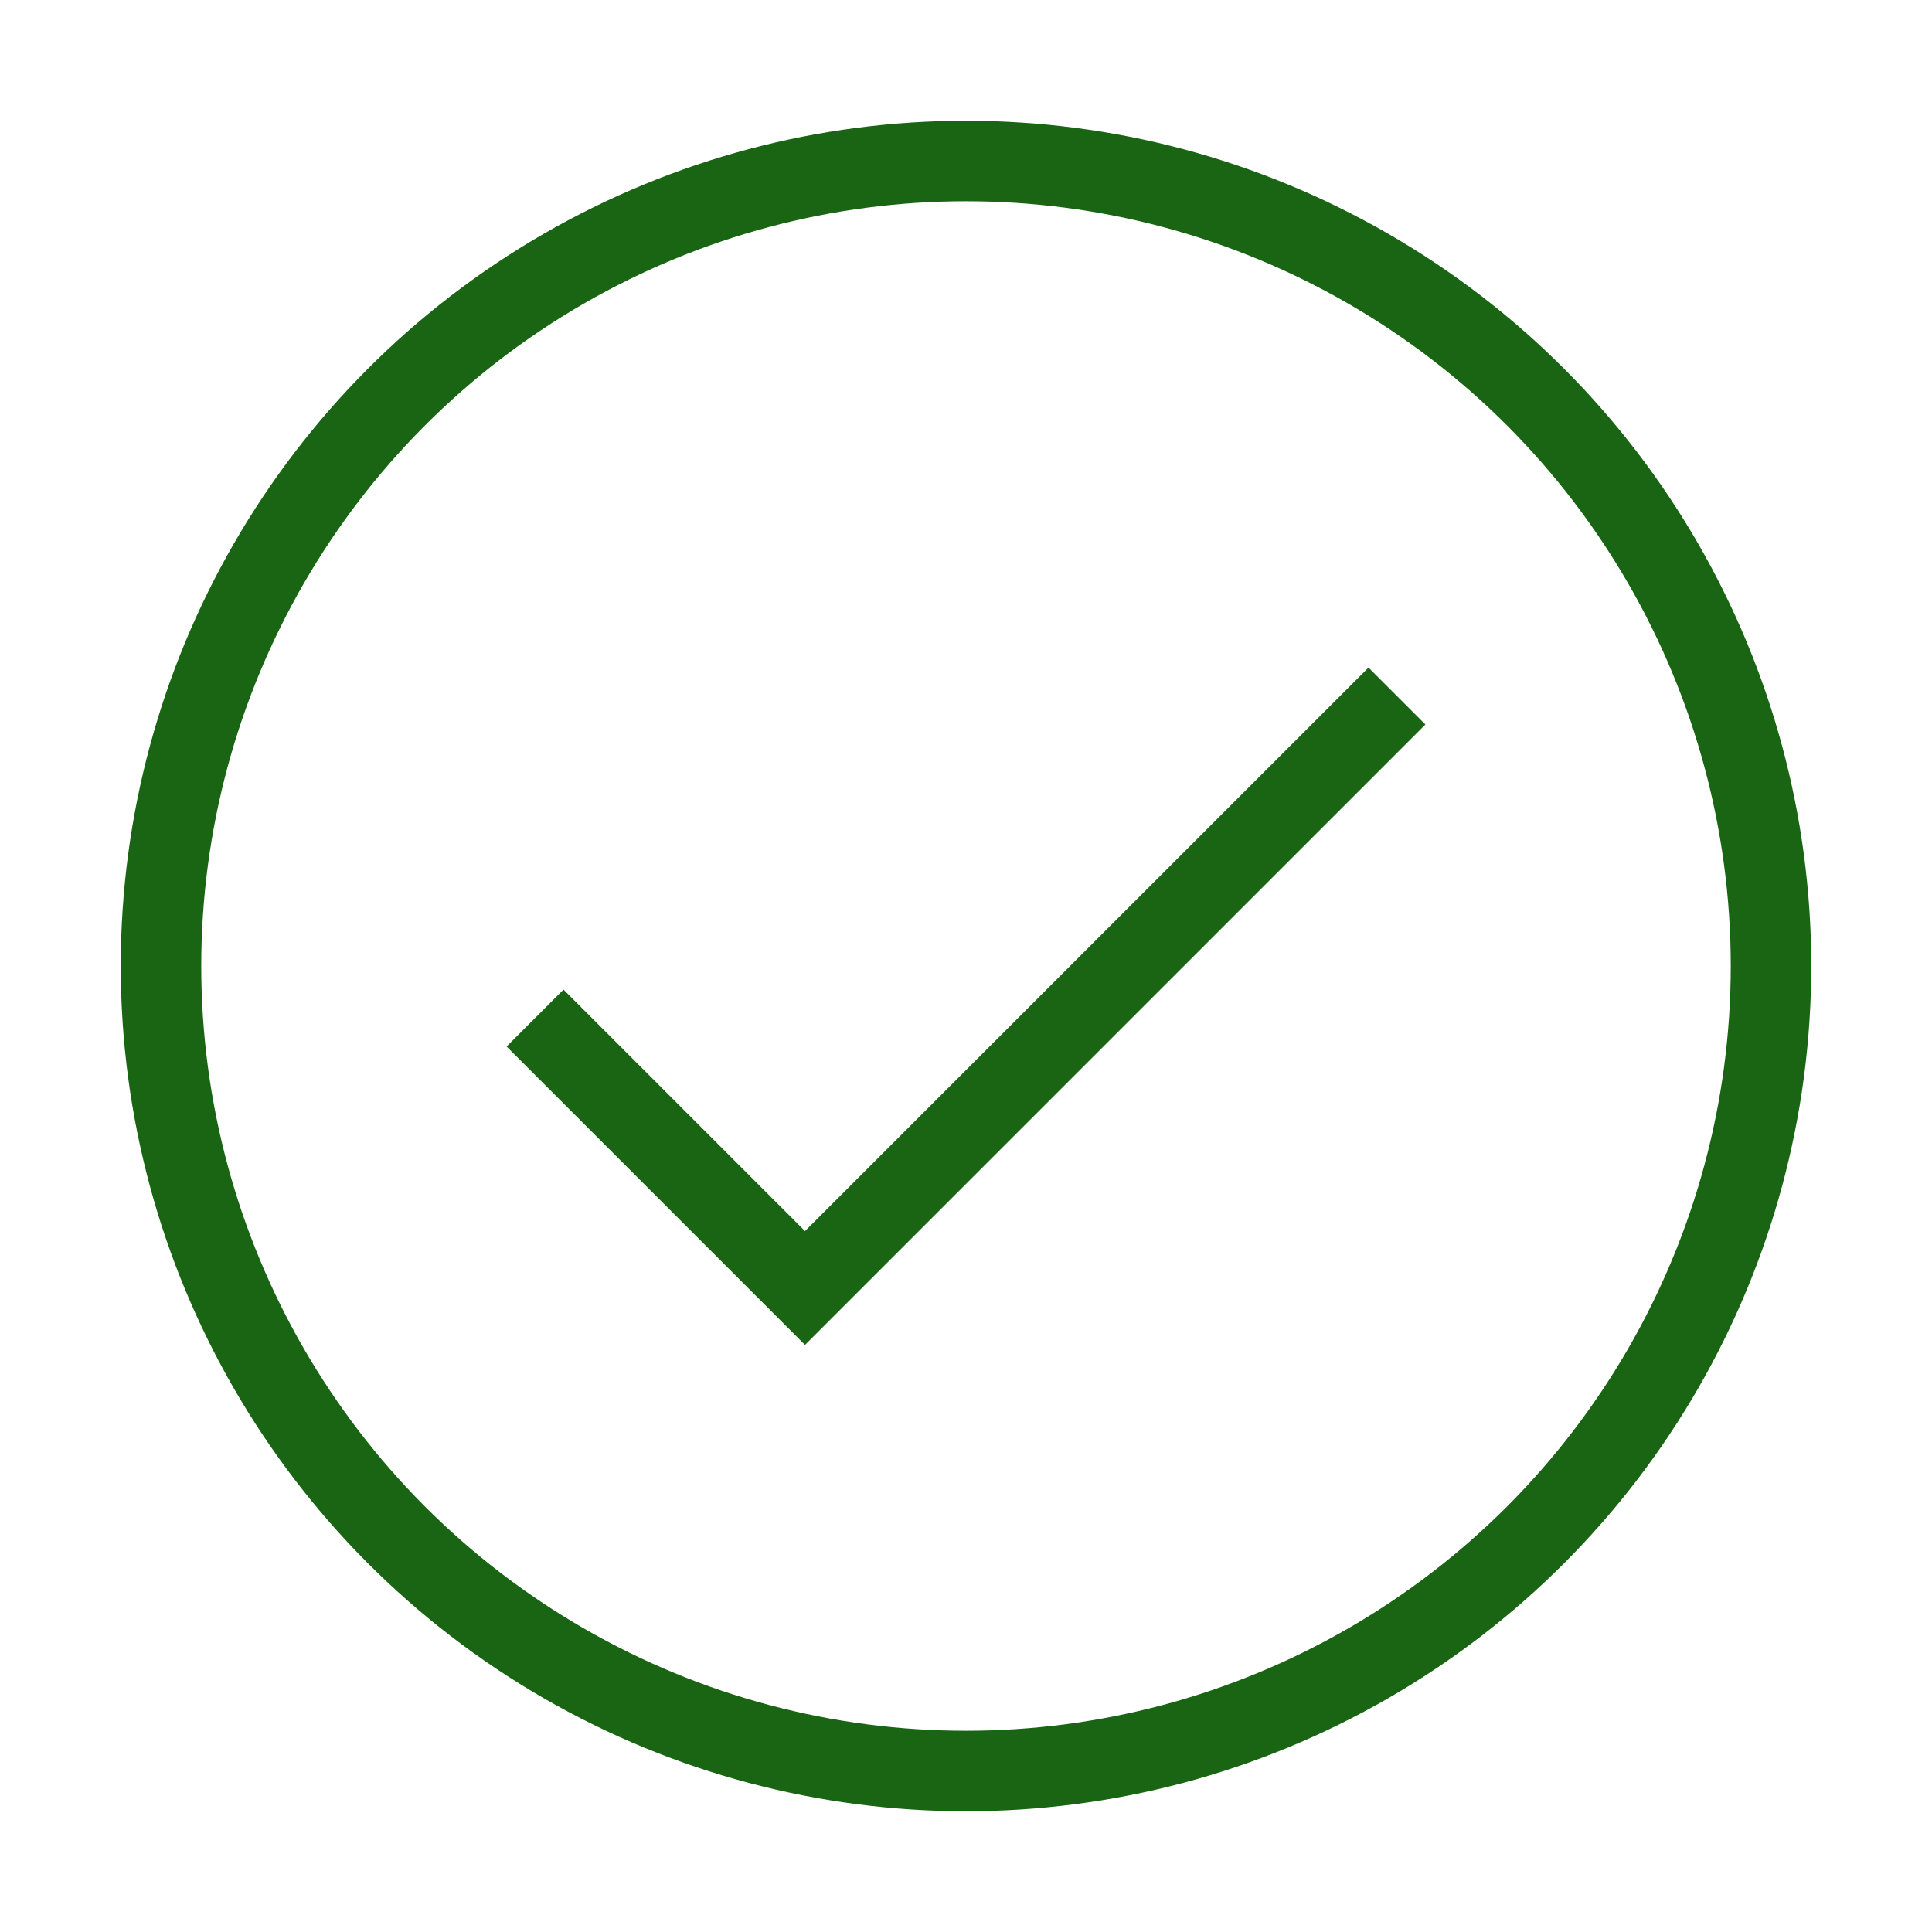 <?xml version="1.0" encoding="UTF-8"?> <svg xmlns="http://www.w3.org/2000/svg" role="img" width="48px" height="48px" viewBox="0 0 24 24" aria-labelledby="circleOkIconTitle" stroke="#1a6514" stroke-width="1" stroke-linecap="square" stroke-linejoin="miter" fill="none" color="#1a6514"><title id="circleOkIconTitle">OK</title><polyline points="7 13 10 16 17 9"></polyline><circle cx="12" cy="12" r="10"></circle></svg> 